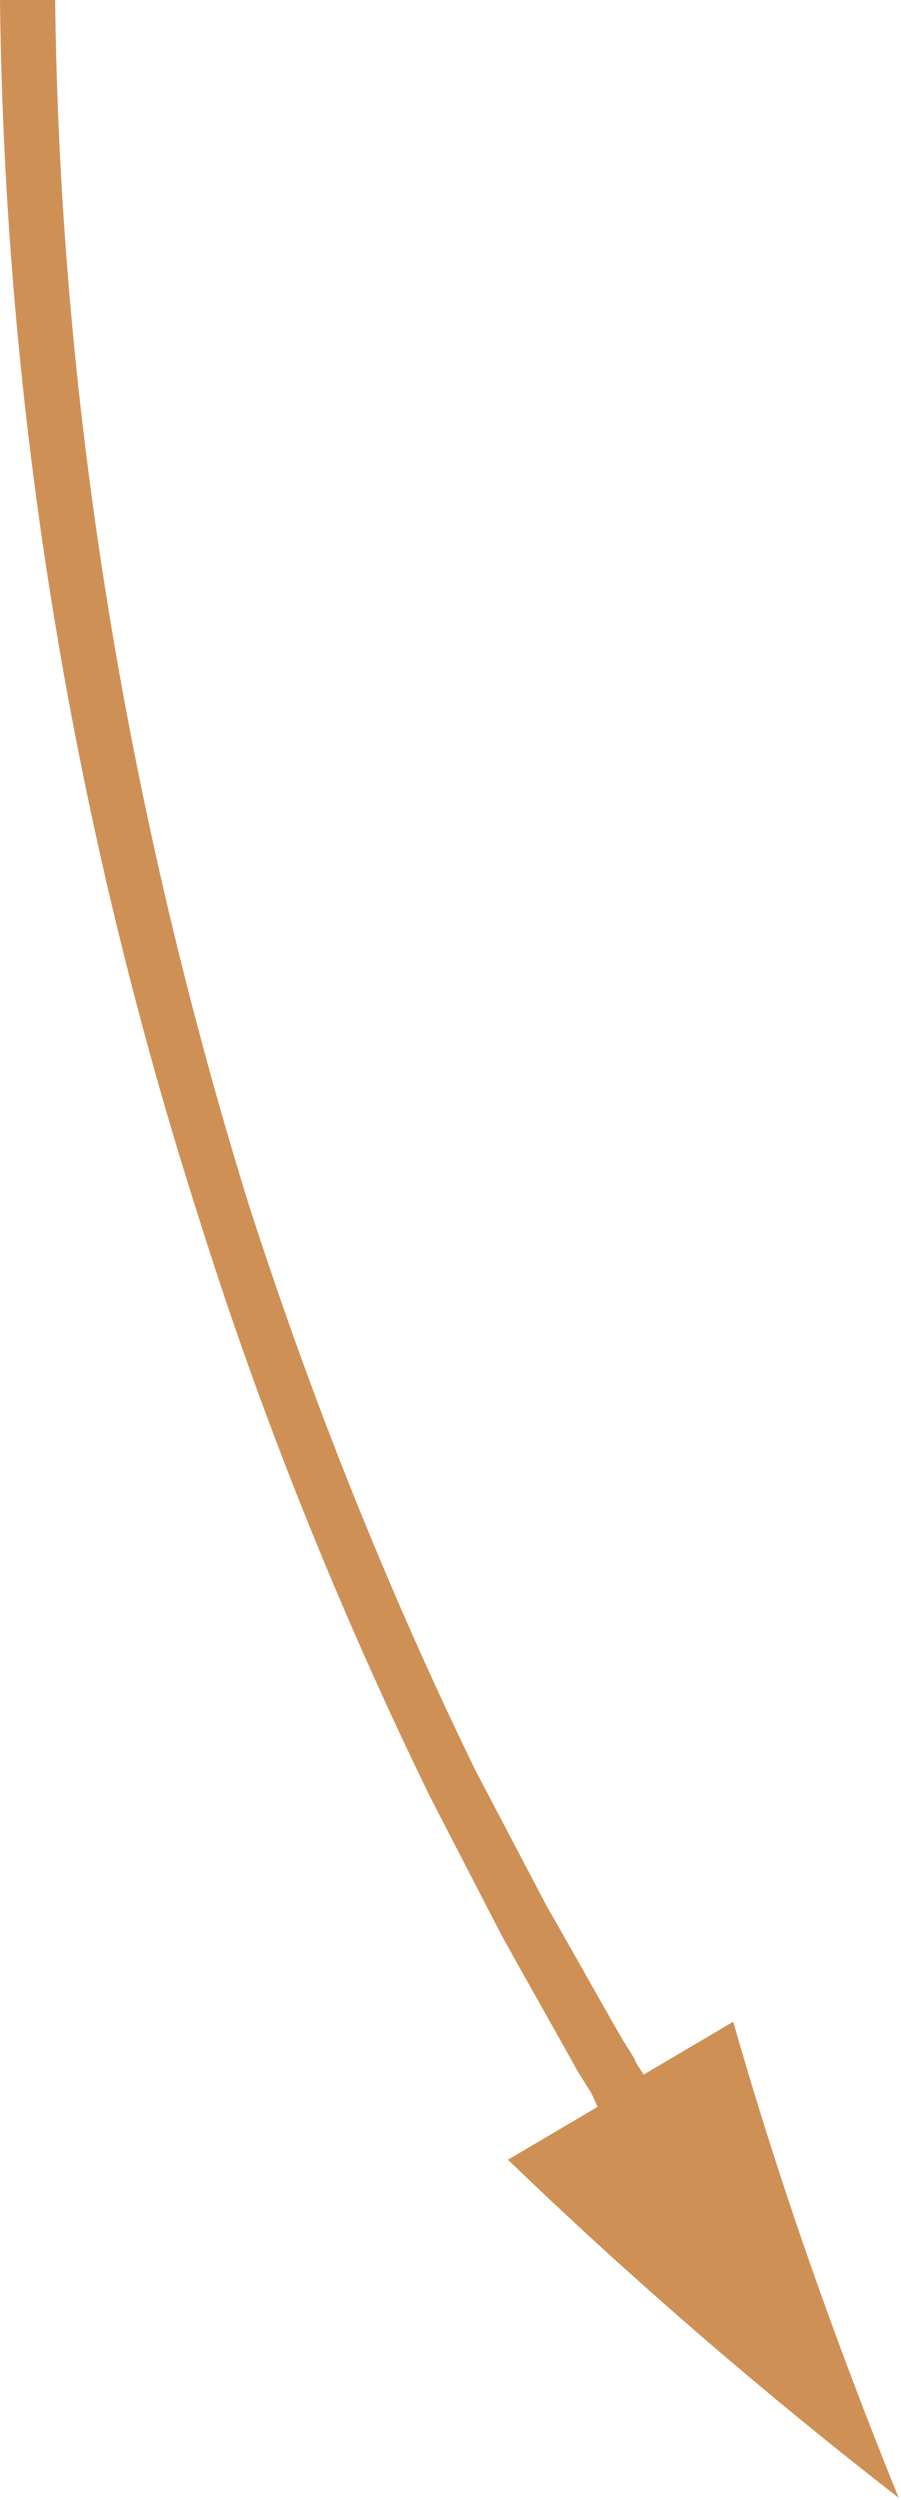<?xml version="1.0" encoding="UTF-8"?> <!-- Generator: Adobe Illustrator 26.0.2, SVG Export Plug-In . SVG Version: 6.00 Build 0) --> <svg xmlns="http://www.w3.org/2000/svg" xmlns:xlink="http://www.w3.org/1999/xlink" id="Слой_1" x="0px" y="0px" viewBox="0 0 39.2 108.7" style="enable-background:new 0 0 39.2 108.7;" xml:space="preserve"> <style type="text/css"> .st0{fill:#CF9056;} </style> <path class="st0" d="M26,91.6l-3.9,2.3c5.5,5.3,11.2,10.2,17,14.7c-2.8-6.9-5.2-13.7-7.2-20.7l-3.9,2.3c-0.1-0.2-0.3-0.4-0.4-0.7 l-0.5-0.8c-1.1-1.9-2.2-3.9-3.3-5.8l-3.1-5.9c-3.9-8-7.2-16.3-9.9-24.7C5.6,35.5,2.6,17.8,2.4,0L0,0c0.2,18,3.2,36,8.7,53.1 c2.7,8.6,6.1,17,10,25l3.1,6c1.1,2,2.2,3.9,3.3,5.9l0.5,0.8C25.8,91.1,25.9,91.4,26,91.6"></path> </svg> 